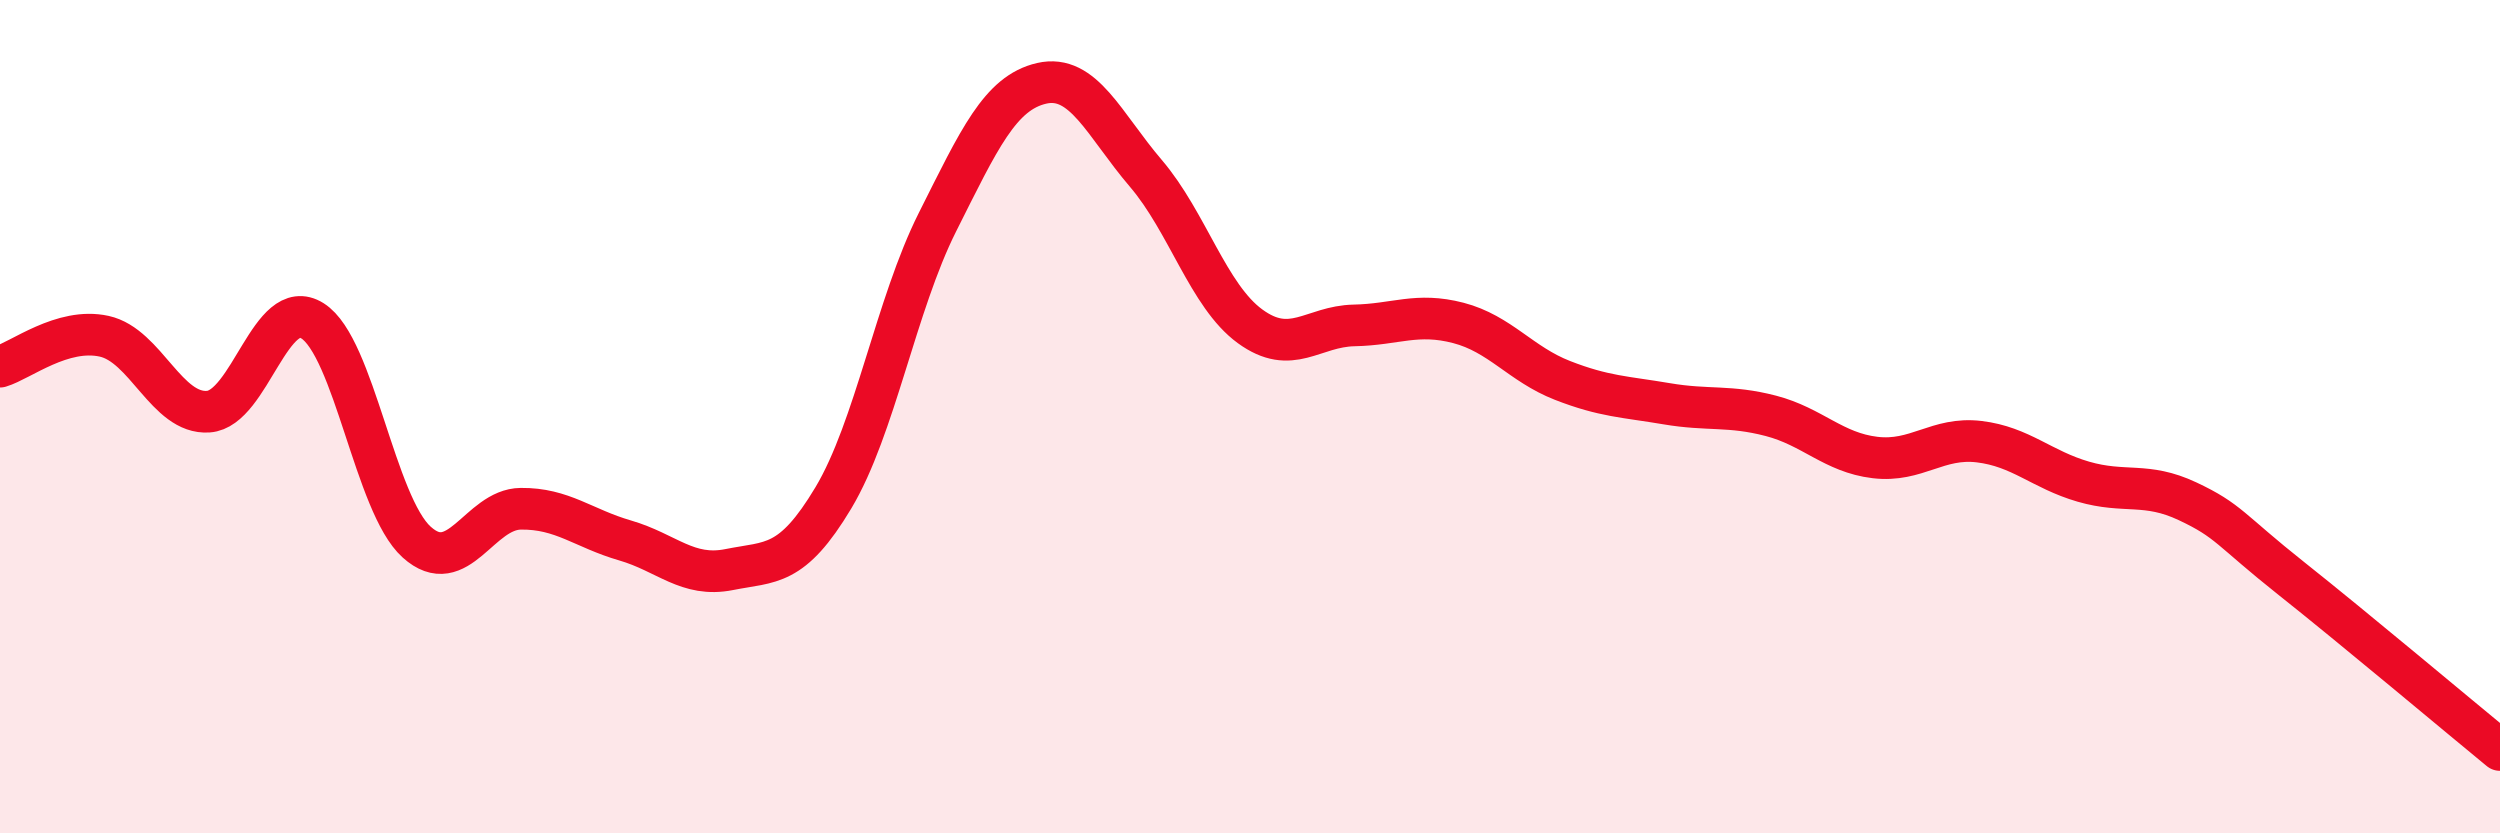 
    <svg width="60" height="20" viewBox="0 0 60 20" xmlns="http://www.w3.org/2000/svg">
      <path
        d="M 0,8.8 C 0.5,8.65 1.5,7.85 2.5,8.07 C 3.5,8.29 4,9.95 5,9.88 C 6,9.81 6.5,7.07 7.5,7.7 C 8.5,8.33 9,12.11 10,13.01 C 11,13.91 11.5,12.22 12.5,12.21 C 13.5,12.2 14,12.68 15,12.97 C 16,13.26 16.5,13.87 17.5,13.67 C 18.5,13.47 19,13.62 20,11.95 C 21,10.28 21.5,7.32 22.5,5.33 C 23.5,3.34 24,2.23 25,2 C 26,1.77 26.5,2.99 27.5,4.16 C 28.5,5.33 29,7.1 30,7.83 C 31,8.56 31.5,7.83 32.5,7.81 C 33.5,7.79 34,7.49 35,7.75 C 36,8.01 36.5,8.74 37.5,9.13 C 38.5,9.52 39,9.52 40,9.69 C 41,9.86 41.5,9.72 42.5,9.98 C 43.5,10.24 44,10.86 45,10.98 C 46,11.1 46.5,10.48 47.5,10.6 C 48.5,10.72 49,11.27 50,11.56 C 51,11.85 51.5,11.56 52.5,12.03 C 53.5,12.5 53.5,12.7 55,13.89 C 56.5,15.08 59,17.18 60,18L60 20L0 20Z"
        fill="#EB0A25"
        opacity="0.1"
        stroke-linecap="round"
        stroke-linejoin="round"
      />
      <path
        d="M 0,8.8 C 0.5,8.65 1.5,7.85 2.5,8.07 C 3.5,8.29 4,9.95 5,9.88 C 6,9.81 6.5,7.07 7.5,7.7 C 8.5,8.33 9,12.11 10,13.01 C 11,13.91 11.5,12.22 12.5,12.21 C 13.5,12.2 14,12.68 15,12.97 C 16,13.26 16.5,13.87 17.5,13.67 C 18.5,13.47 19,13.62 20,11.95 C 21,10.28 21.5,7.32 22.5,5.33 C 23.5,3.34 24,2.23 25,2 C 26,1.77 26.5,2.99 27.5,4.16 C 28.5,5.33 29,7.1 30,7.83 C 31,8.56 31.5,7.83 32.5,7.81 C 33.5,7.79 34,7.49 35,7.75 C 36,8.01 36.5,8.74 37.5,9.13 C 38.5,9.52 39,9.52 40,9.69 C 41,9.86 41.5,9.72 42.5,9.98 C 43.5,10.24 44,10.86 45,10.98 C 46,11.1 46.5,10.48 47.5,10.6 C 48.5,10.72 49,11.27 50,11.56 C 51,11.85 51.5,11.56 52.5,12.03 C 53.5,12.5 53.5,12.7 55,13.89 C 56.5,15.08 59,17.18 60,18"
        stroke="#EB0A25"
        stroke-width="1"
        fill="none"
        stroke-linecap="round"
        stroke-linejoin="round"
      />
    </svg>
  